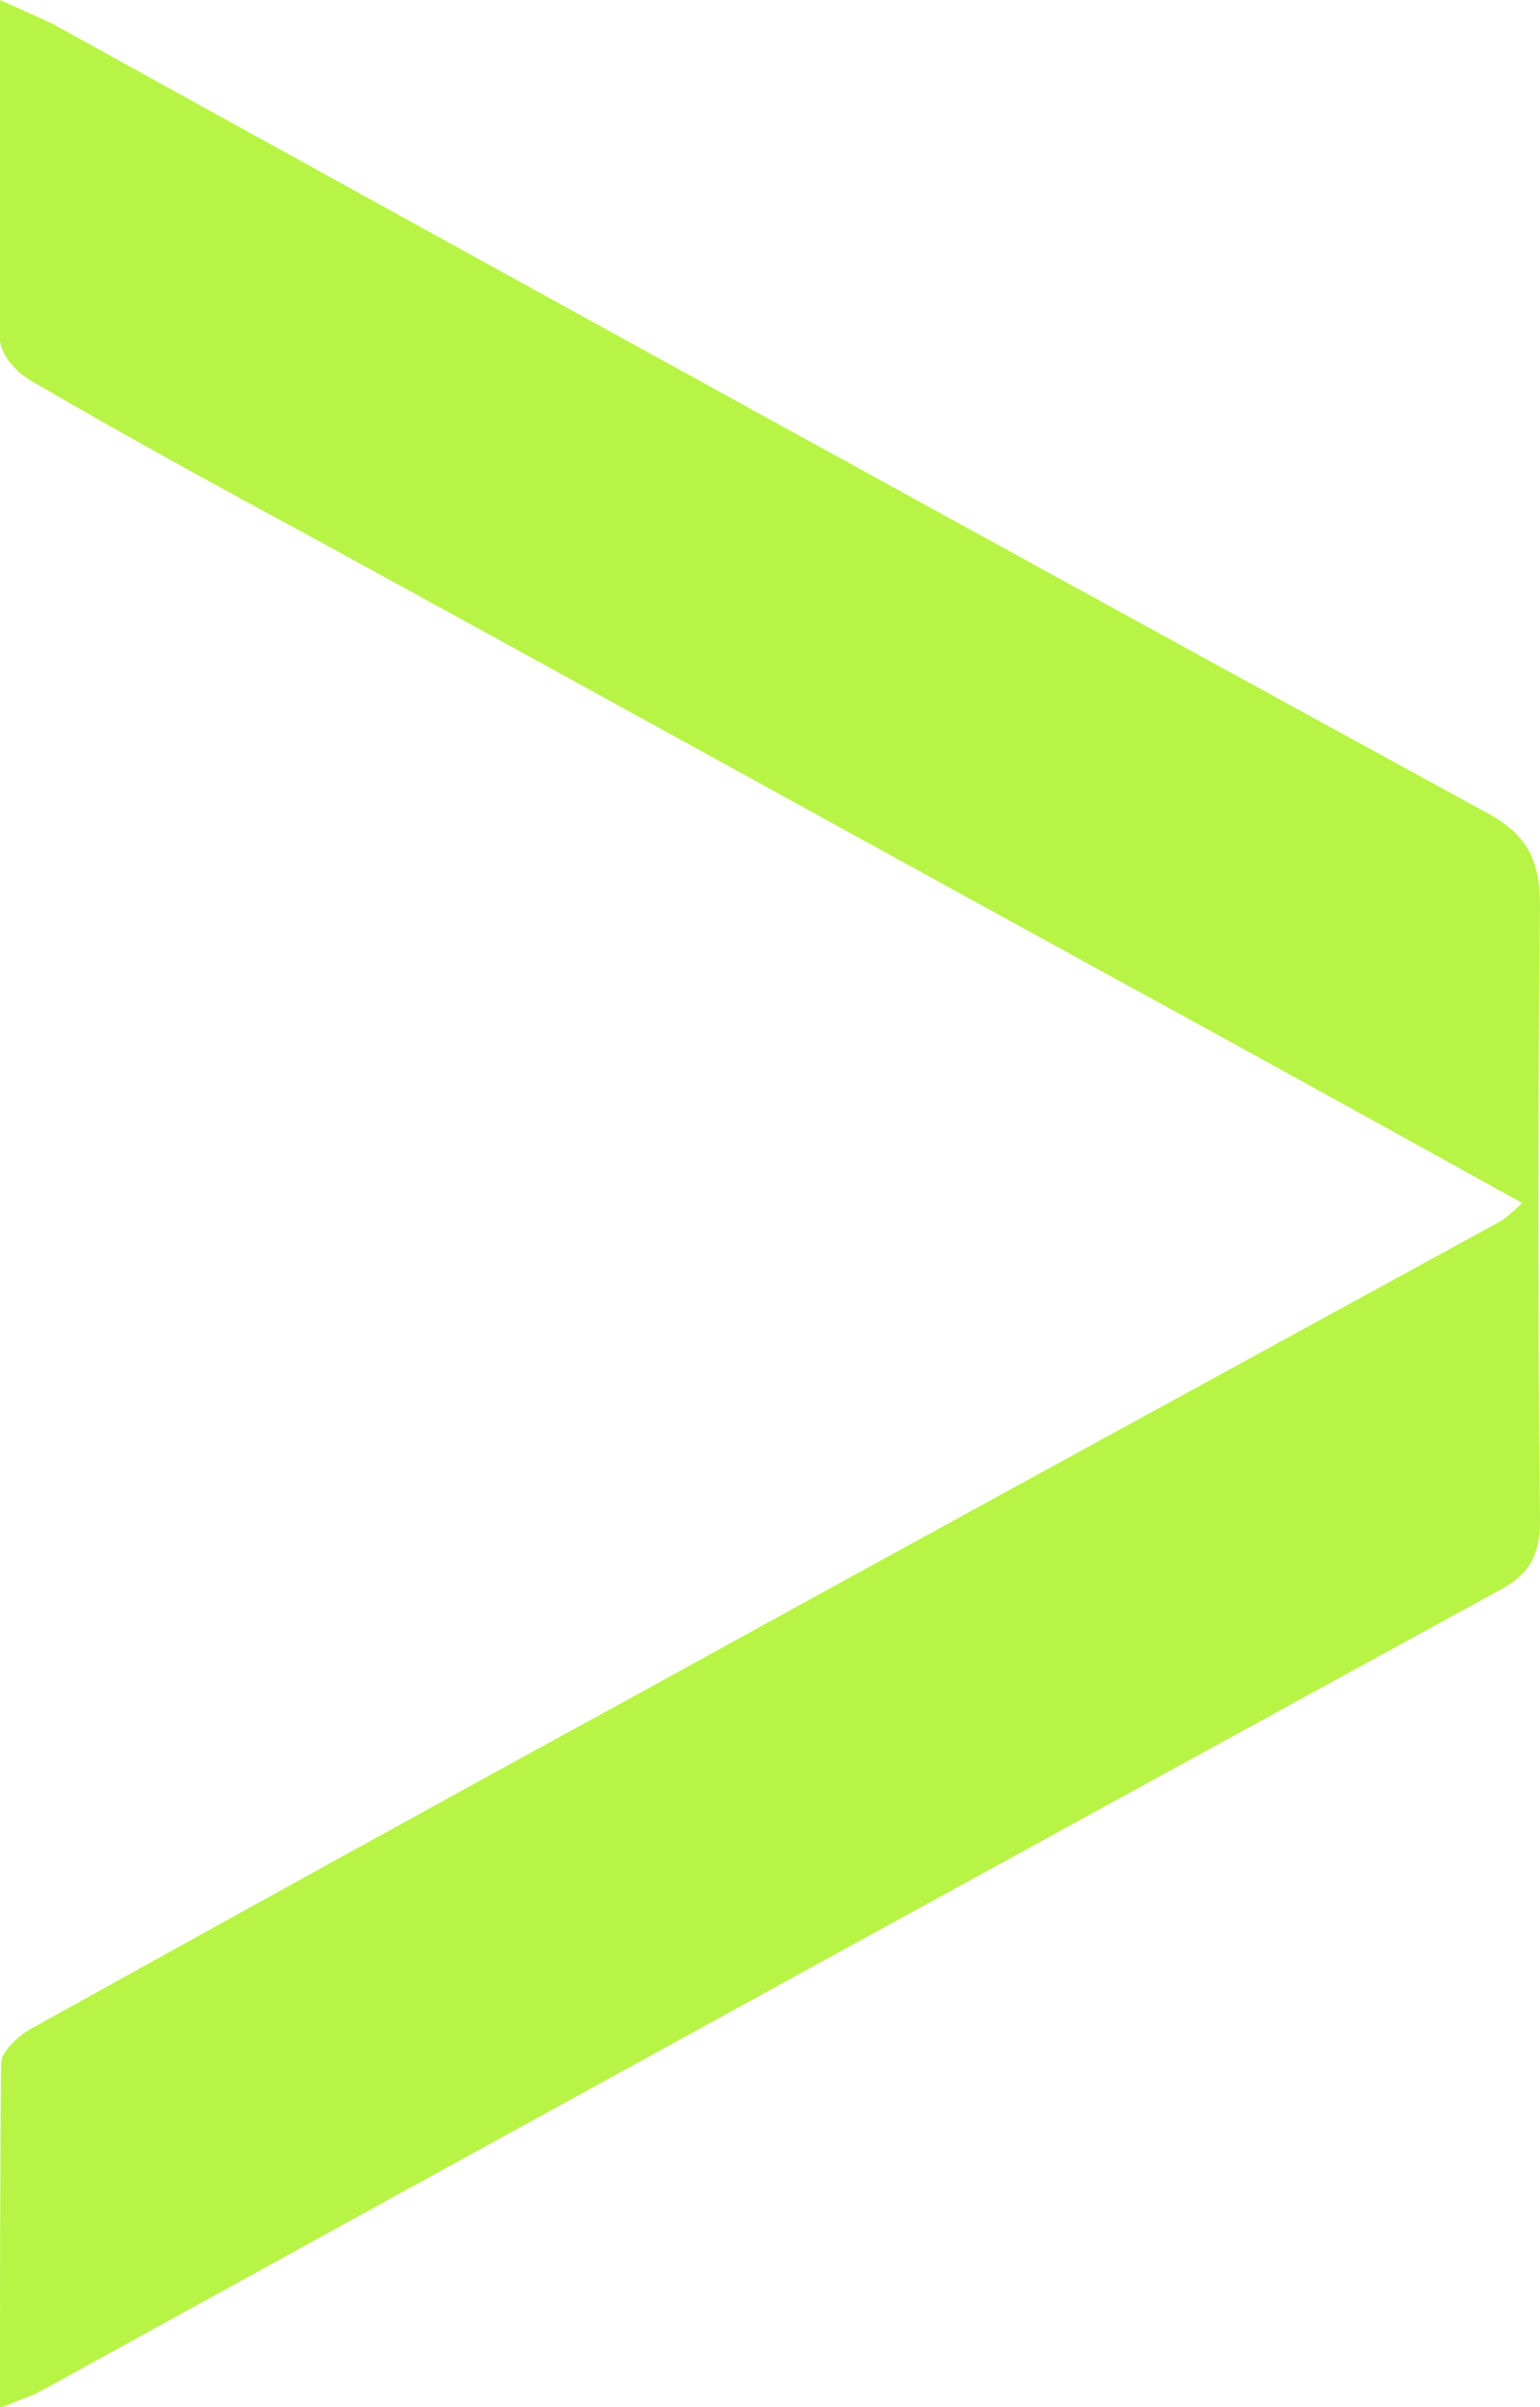 <?xml version="1.0" encoding="UTF-8"?> <svg xmlns="http://www.w3.org/2000/svg" width="32" height="50" viewBox="0 0 32 50" fill="none"><g clip-path="url(#clip0_26_861)"><path d="M0 50C0 47.527 0 45.194 0.023 42.861C0.023 42.604 0.415 42.254 0.692 42.114C4.937 39.757 9.205 37.401 13.474 35.068C19.357 31.825 25.263 28.605 31.146 25.385C31.285 25.315 31.423 25.175 31.631 24.988C29.393 23.752 27.247 22.562 25.079 21.372C18.895 17.989 12.735 14.582 6.552 11.199C4.568 10.126 2.607 9.053 0.646 7.909C0.346 7.746 0 7.35 0 7.046C0 4.76 0 2.497 0 0C0.461 0.21 0.784 0.35 1.084 0.49C11.005 5.973 20.926 11.433 30.869 16.869C31.746 17.335 32 17.872 32 18.829C31.954 23.075 31.954 27.322 32 31.591C32 32.315 31.769 32.711 31.146 33.038C21.041 38.567 10.959 44.097 0.877 49.65C0.669 49.767 0.438 49.837 0.046 50H0Z" fill="#B8F446"></path></g><defs><clipPath id="clip0_26_861"><rect width="32" height="50" fill="white"></rect></clipPath></defs></svg> 